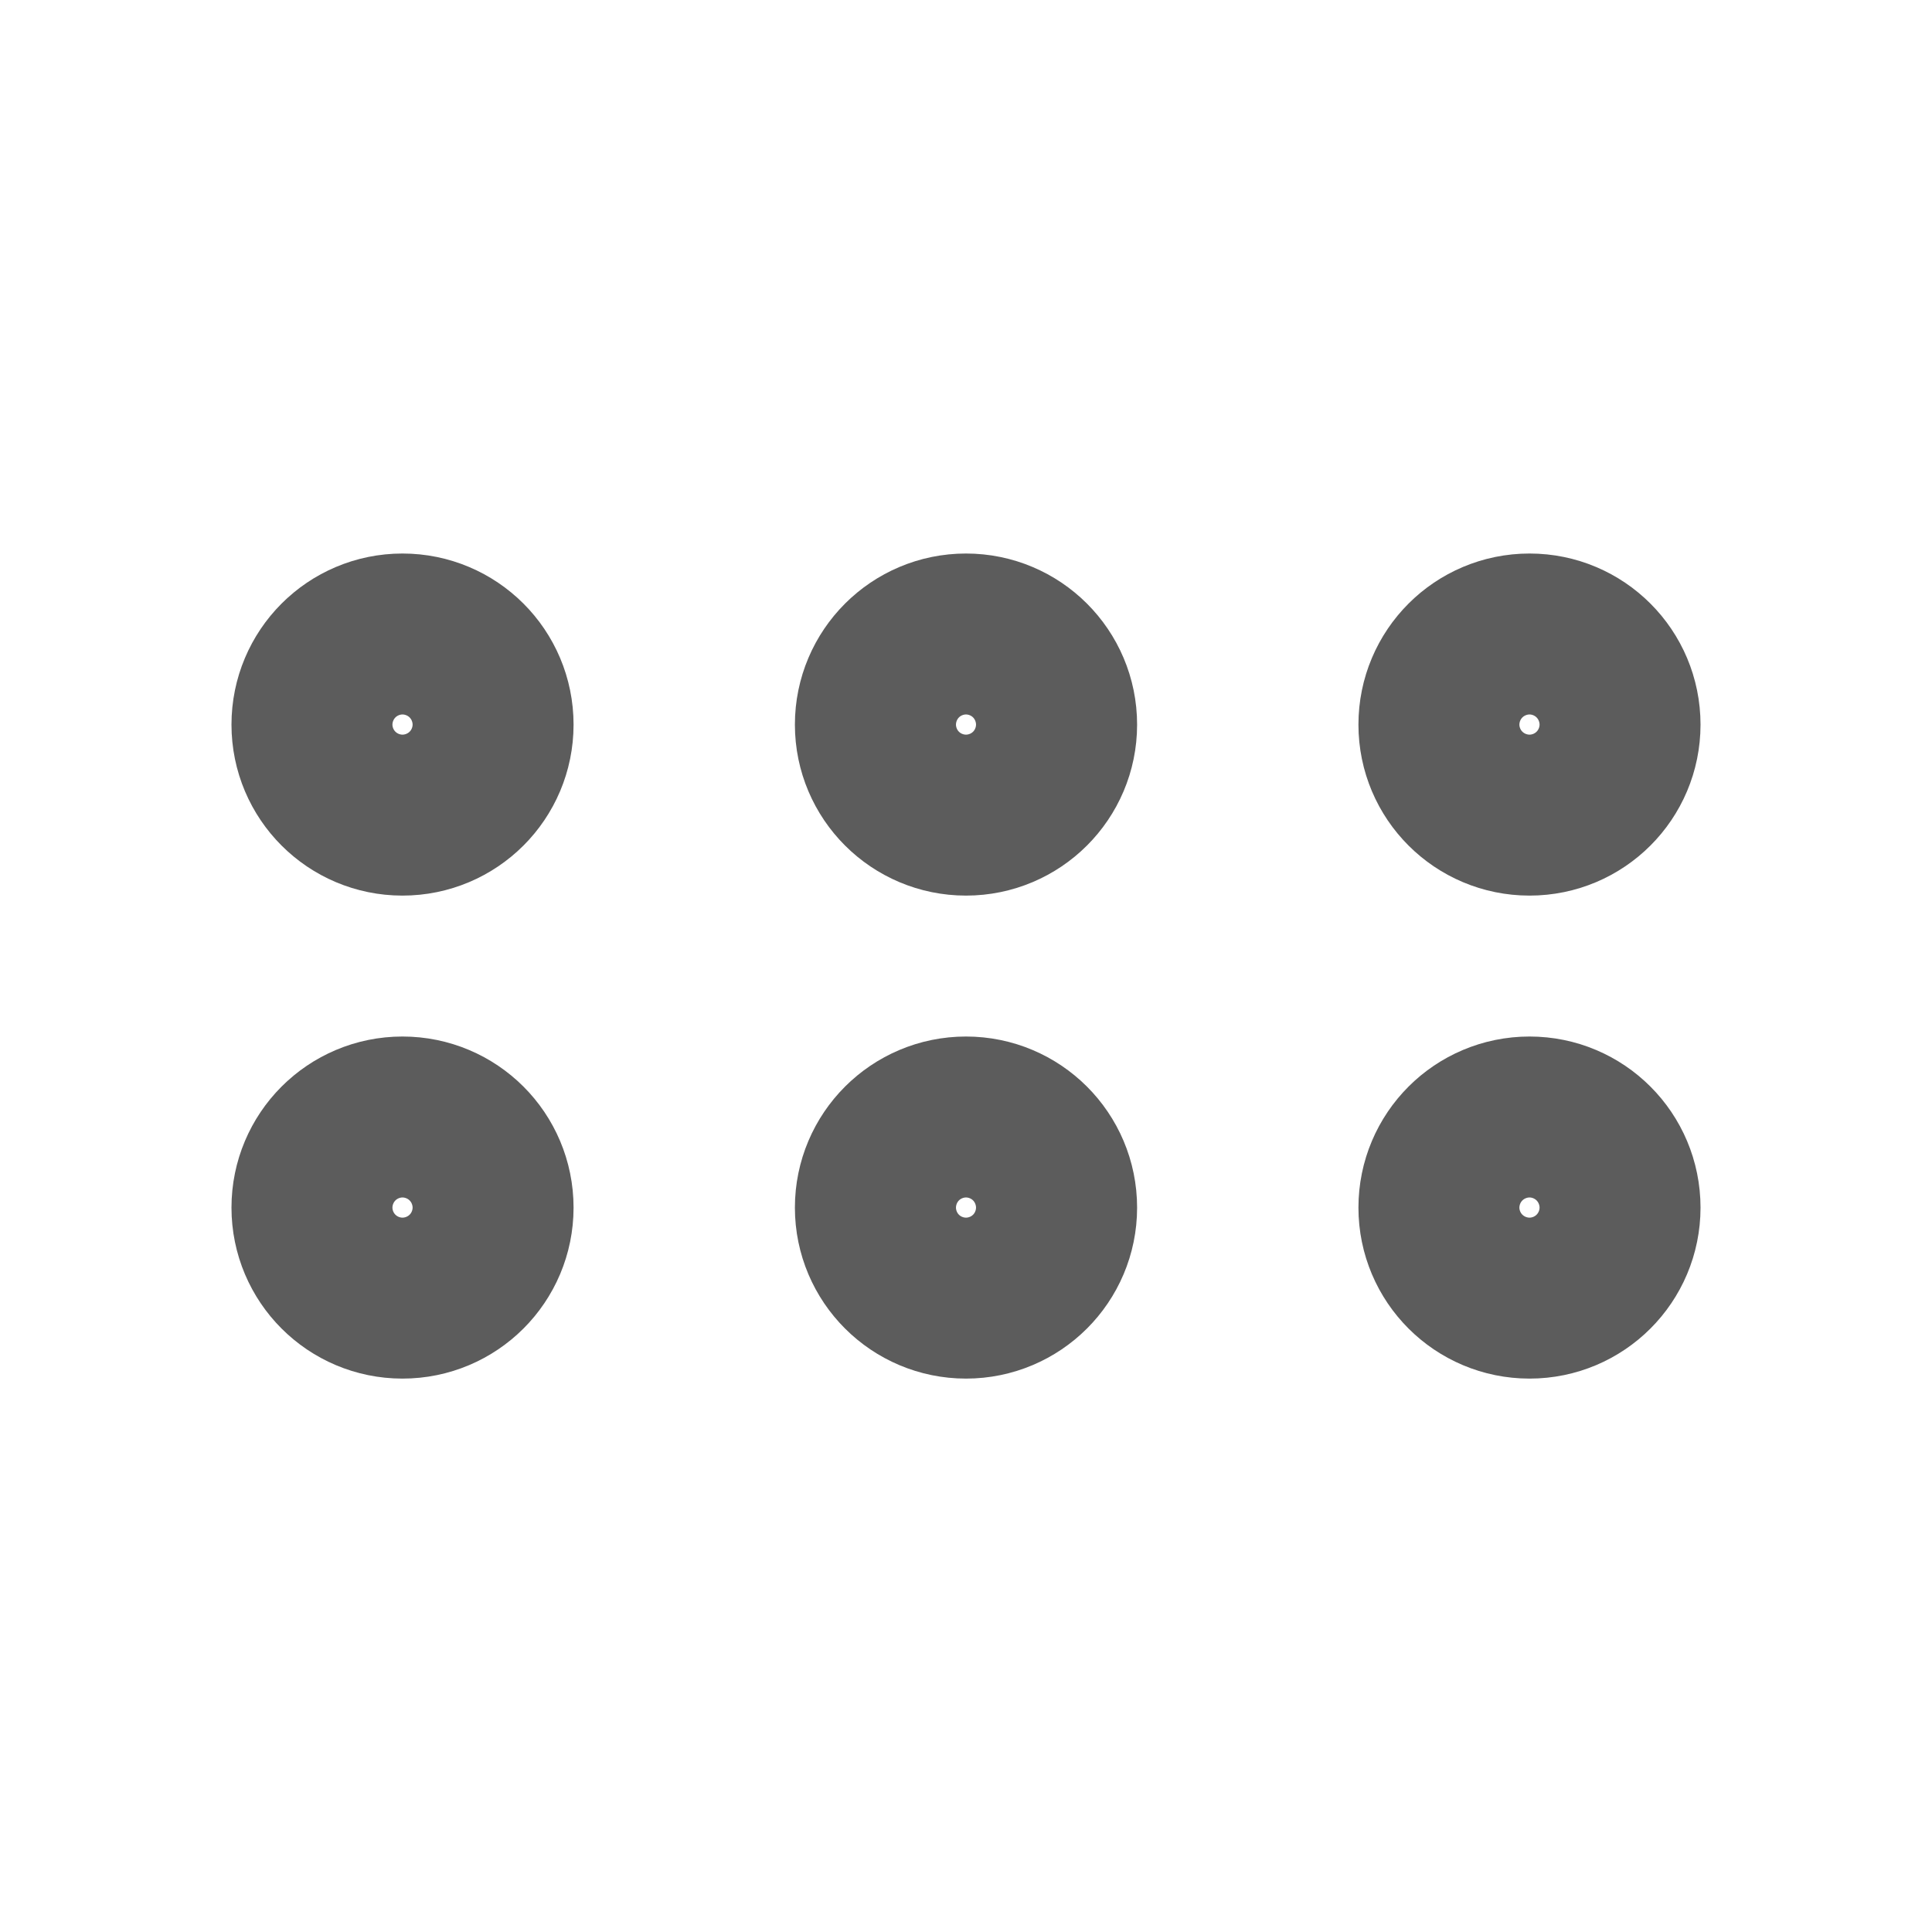 <svg width="16" height="16" viewBox="0 0 16 16" fill="none" xmlns="http://www.w3.org/2000/svg">
<path d="M7.333 6.001C7.333 6.369 7.632 6.667 8 6.667C8.368 6.667 8.667 6.369 8.667 6.001C8.667 5.632 8.368 5.334 8 5.334C7.632 5.334 7.333 5.632 7.333 6.001Z" stroke="#5C5C5C" stroke-width="1.5" stroke-linecap="round" stroke-linejoin="round"/>
<path d="M12 6.001C12 6.369 12.298 6.667 12.667 6.667C13.035 6.667 13.333 6.369 13.333 6.001C13.333 5.632 13.035 5.334 12.667 5.334C12.298 5.334 12 5.632 12 6.001Z" stroke="#5C5C5C" stroke-width="1.5" stroke-linecap="round" stroke-linejoin="round"/>
<path d="M2.667 6.001C2.667 6.369 2.965 6.667 3.333 6.667C3.702 6.667 4 6.369 4 6.001C4 5.632 3.702 5.334 3.333 5.334C2.965 5.334 2.667 5.632 2.667 6.001Z" stroke="#5C5C5C" stroke-width="1.5" stroke-linecap="round" stroke-linejoin="round"/>
<path d="M7.333 10.001C7.333 10.369 7.632 10.667 8 10.667C8.368 10.667 8.667 10.369 8.667 10.001C8.667 9.632 8.368 9.334 8 9.334C7.632 9.334 7.333 9.632 7.333 10.001Z" stroke="#5C5C5C" stroke-width="1.5" stroke-linecap="round" stroke-linejoin="round"/>
<path d="M12 10.001C12 10.369 12.298 10.667 12.667 10.667C13.035 10.667 13.333 10.369 13.333 10.001C13.333 9.632 13.035 9.334 12.667 9.334C12.298 9.334 12 9.632 12 10.001Z" stroke="#5C5C5C" stroke-width="1.5" stroke-linecap="round" stroke-linejoin="round"/>
<path d="M2.667 10.001C2.667 10.369 2.965 10.667 3.333 10.667C3.702 10.667 4 10.369 4 10.001C4 9.632 3.702 9.334 3.333 9.334C2.965 9.334 2.667 9.632 2.667 10.001Z" stroke="#5C5C5C" stroke-width="1.5" stroke-linecap="round" stroke-linejoin="round"/>
</svg>
